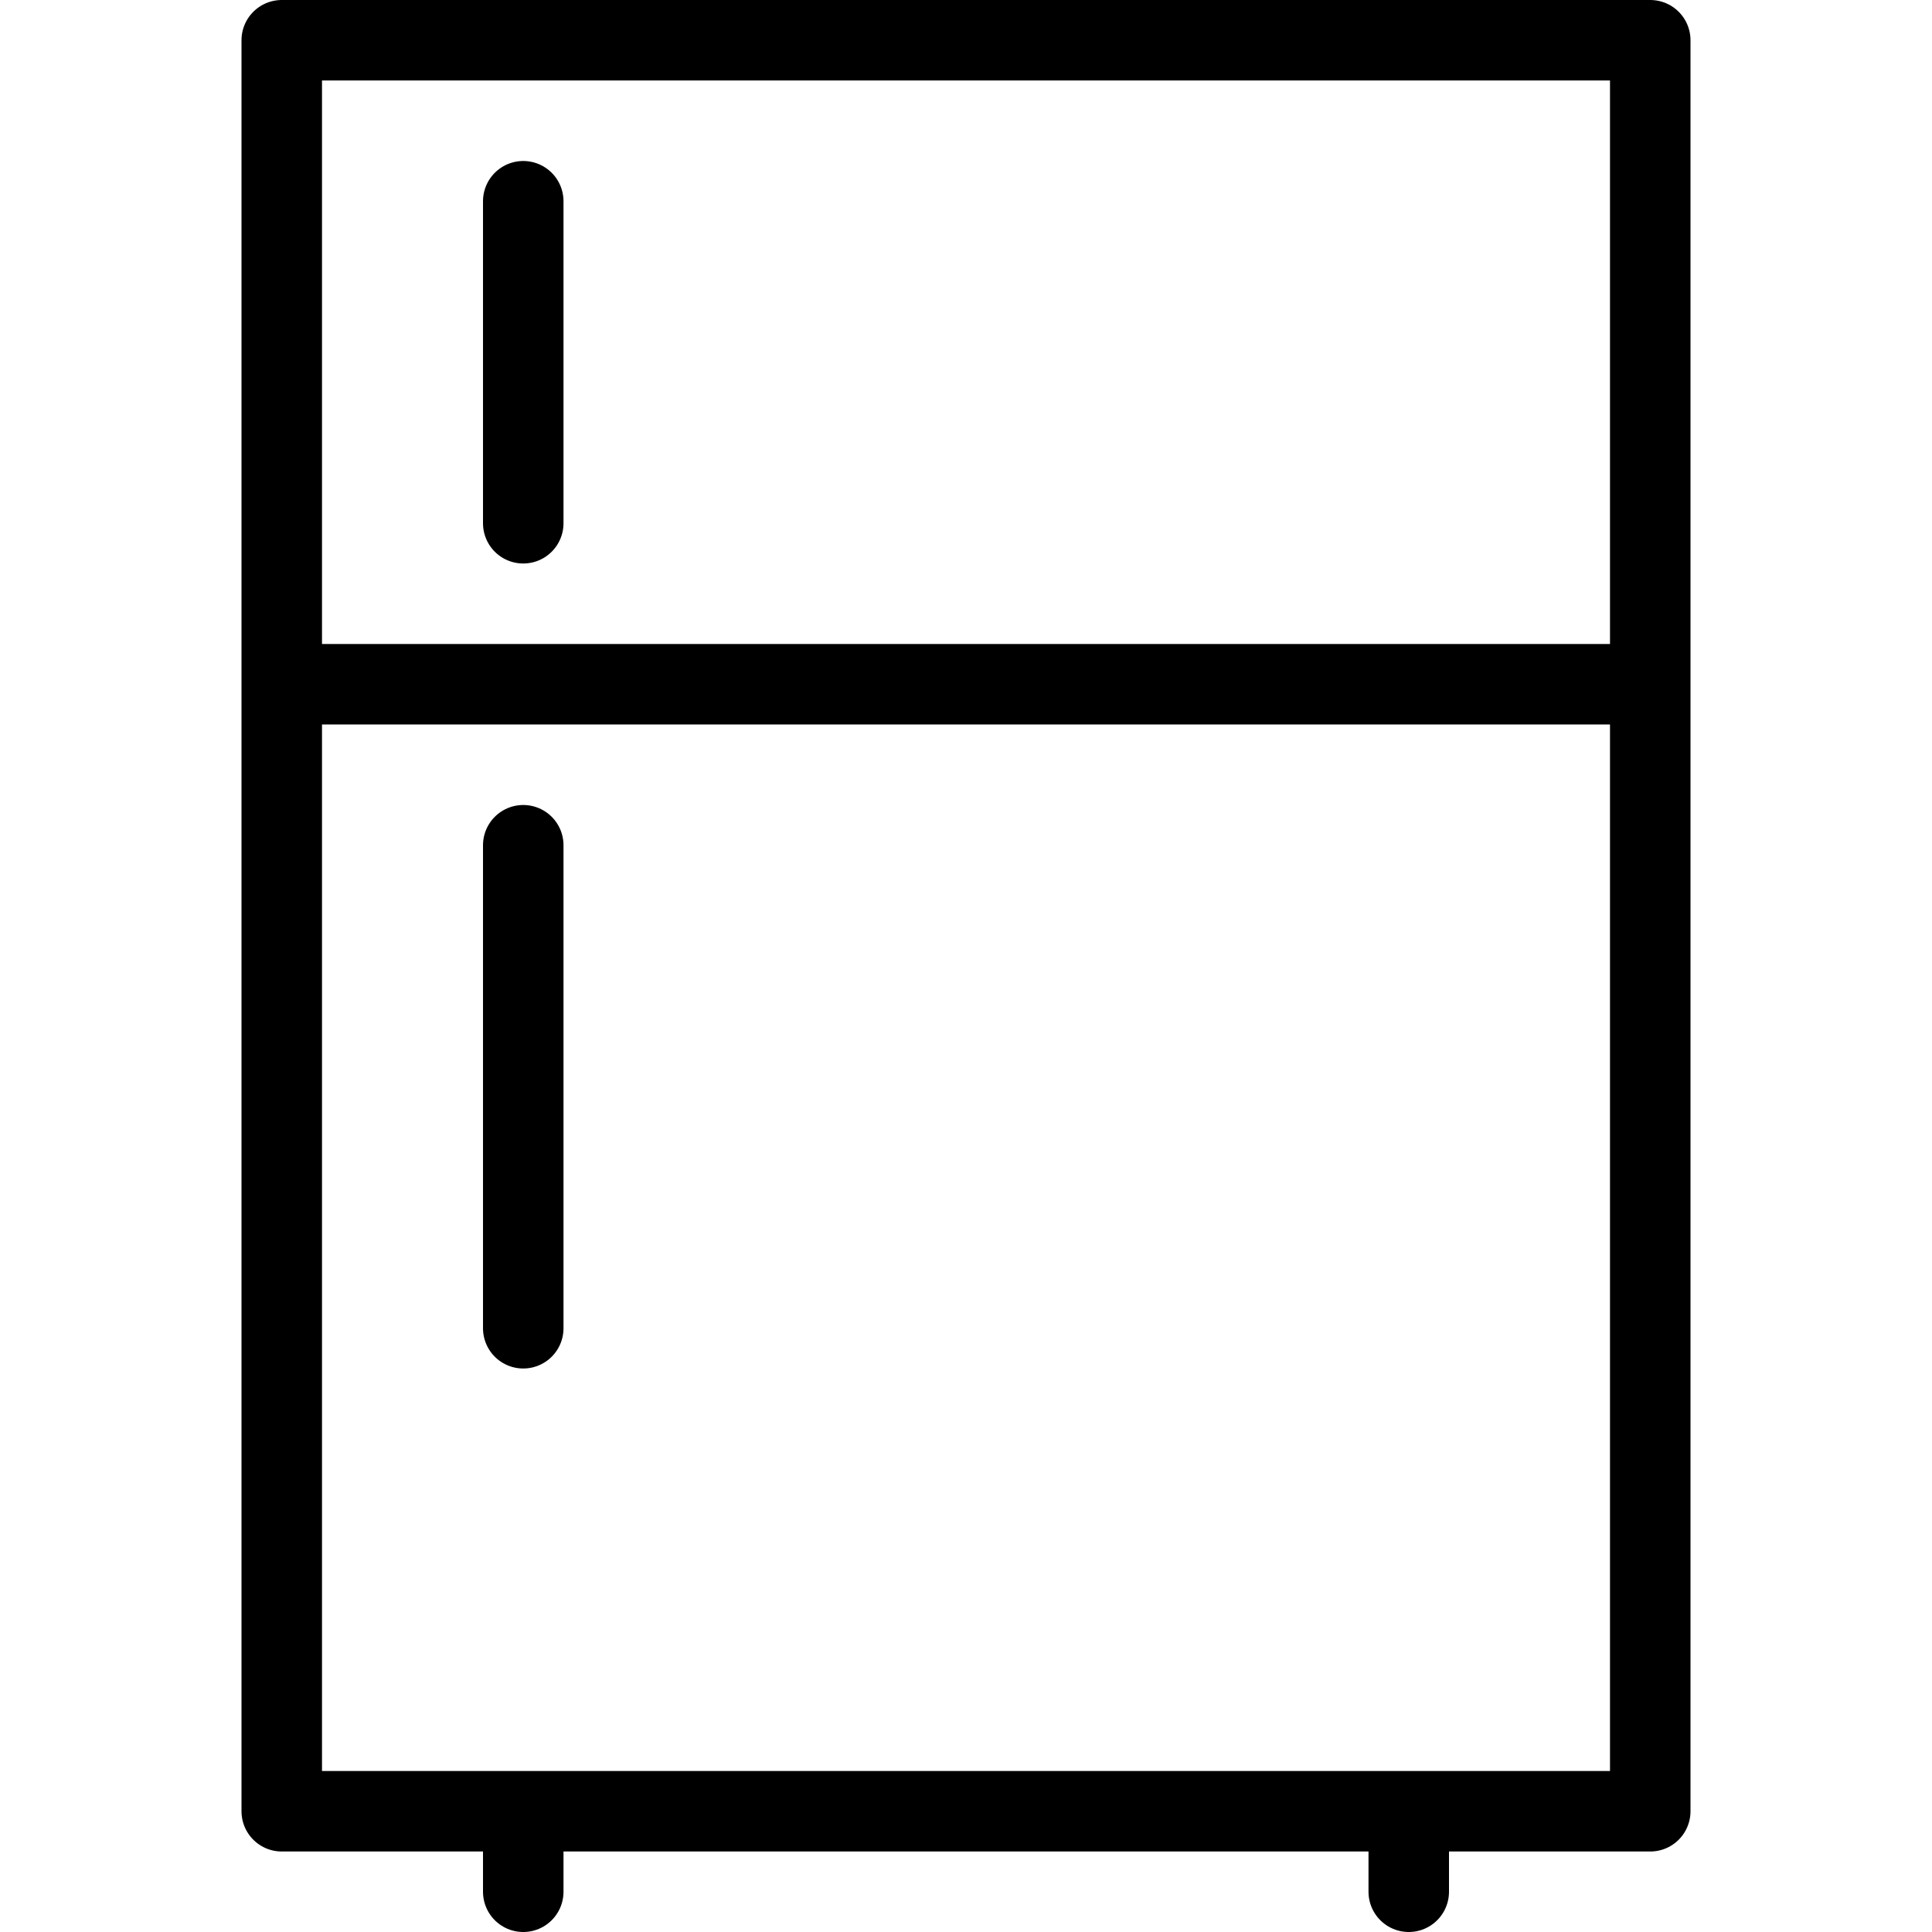<svg xmlns="http://www.w3.org/2000/svg" viewBox="0 0 24 24" stroke="black"><path d="M3.5.5h17v22h-17Zm3 23v-1m11 1v-1m-14-14h17m-14-6v4m0 4v6" fill="none" stroke-linecap="round" stroke-linejoin="round"/></svg>